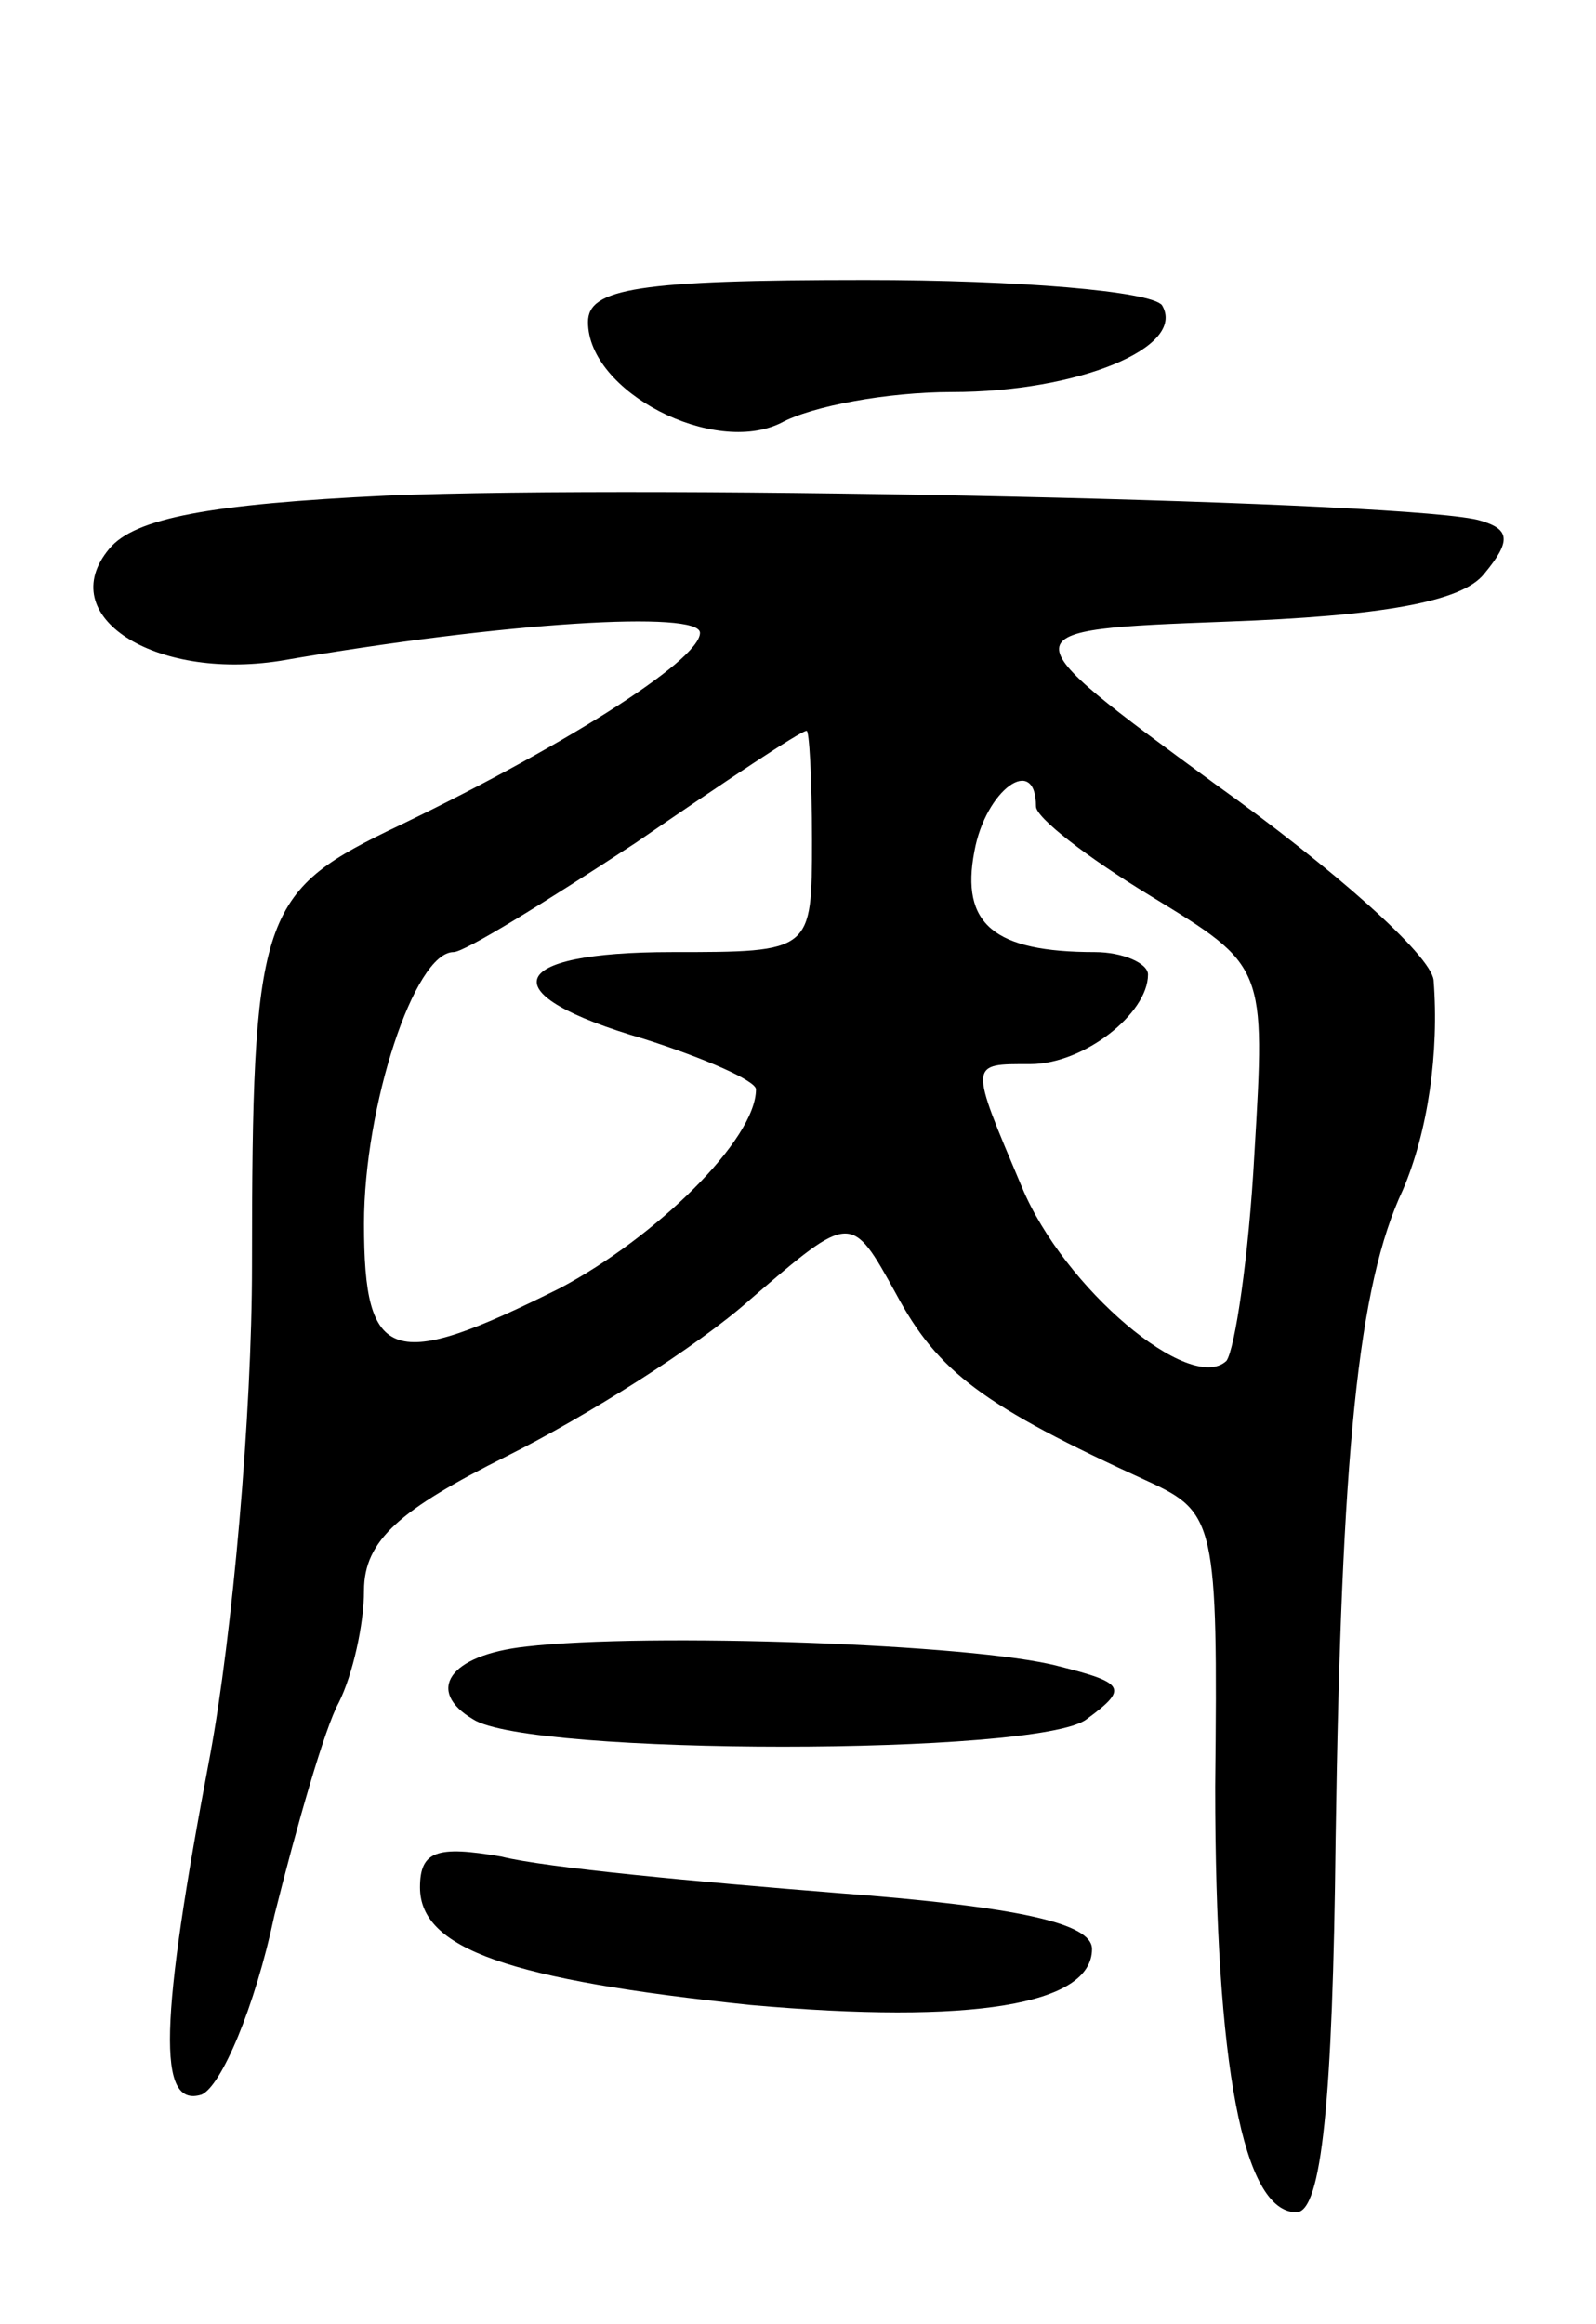 <svg version="1.0" xmlns="http://www.w3.org/2000/svg" width="57" height="83" viewBox="0 0 57 83" ><g transform="translate(0,83) scale(0.1,-0.1)" ><path d="M210 715 c0 -25 45 -48 69 -36 11 6 38 11 61 11 45 0 84 16 75 31 -4 5 -51 9 -106 9 -81 0 -99 -3 -99 -15z"/><path d="M138 653 c-63 -3 -90 -8 -99 -19 -20 -24 16 -47 61 -40 81 14 150 18 150 10 0 -10 -51 -42 -112 -71 -45 -22 -48 -32 -48 -155 0 -53 -7 -132 -15 -175 -18 -95 -19 -126 -3 -121 7 3 19 31 26 64 8 32 18 67 23 76 5 10 9 28 9 40 0 18 13 29 51 48 28 14 68 39 87 56 36 31 36 31 52 2 15 -28 31 -40 90 -67 24 -11 25 -15 24 -109 0 -100 10 -152 29 -152 9 0 13 40 14 133 2 138 8 198 24 232 9 21 13 49 11 75 -1 9 -36 40 -78 70 -75 55 -75 55 4 58 55 2 84 7 92 17 10 12 9 16 -1 19 -21 7 -293 13 -391 9z m152 -123 c0 -40 0 -40 -50 -40 -60 0 -65 -15 -10 -31 22 -7 40 -15 40 -18 0 -18 -36 -53 -70 -71 -60 -30 -70 -27 -70 23 0 42 18 97 32 97 4 0 33 18 65 39 32 22 59 40 61 40 1 1 2 -17 2 -39z m80 12 c0 -4 18 -18 41 -32 41 -25 41 -25 37 -92 -2 -37 -7 -70 -10 -74 -13 -12 -58 26 -73 62 -19 45 -19 44 3 44 19 0 42 18 42 32 0 4 -9 8 -19 8 -36 0 -48 10 -43 36 4 22 22 35 22 16z"/><path d="M188 242 c-28 -3 -36 -16 -19 -26 20 -13 202 -13 219 0 15 11 14 13 -10 19 -30 8 -147 12 -190 7z"/><path d="M150 156 c0 -22 32 -33 118 -42 79 -7 122 0 122 20 0 9 -25 15 -91 20 -50 4 -104 9 -120 13 -23 4 -29 2 -29 -11z"/></g></svg> 
